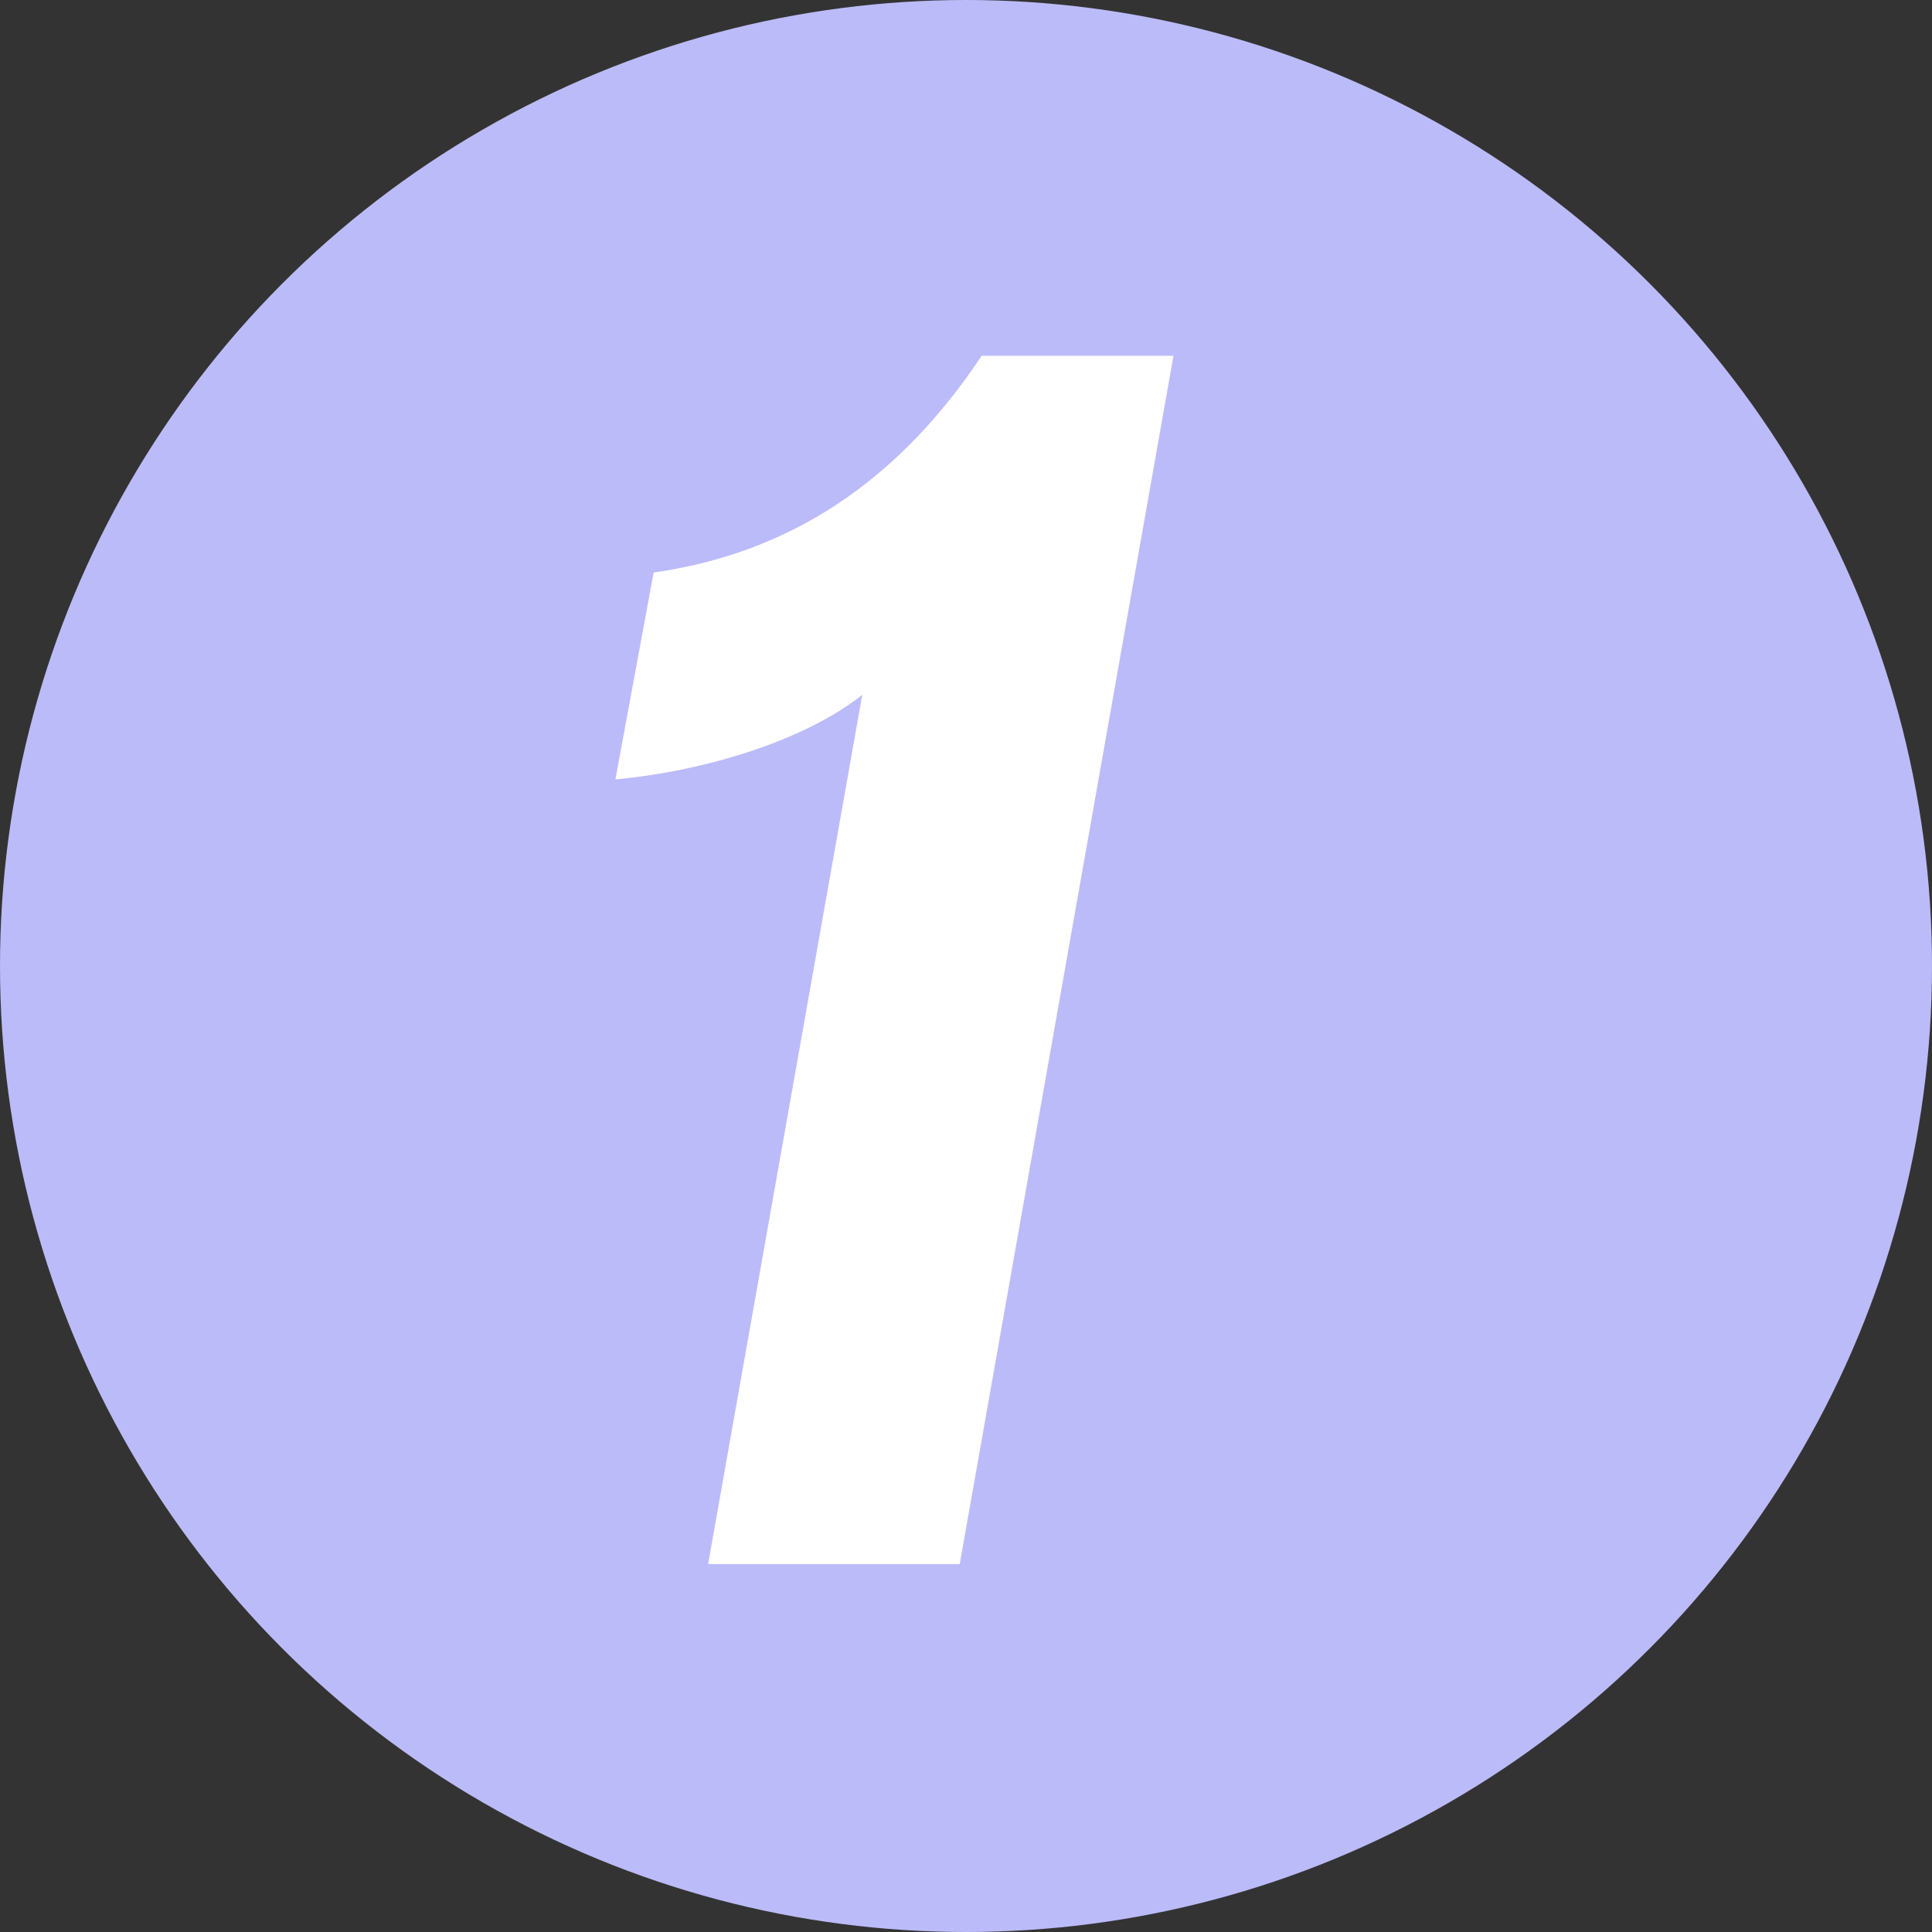<?xml version="1.0" encoding="UTF-8"?>
<svg id="_レイヤー_2" data-name="レイヤー 2" xmlns="http://www.w3.org/2000/svg" viewBox="0 0 33.34 33.34">
  <rect x="0" y="0" width="33.34" height="33.34" fill="#333333" stroke="none"/>
  <defs>
    <style>
      .cls-1 {
        fill: #fff;
      }

      .cls-2 {
        isolation: isolate;
      }

      .cls-3 {
        fill: #bcbbf9;
      }
    </style>
  </defs>
  <g id="_レイヤー_1-2" data-name="レイヤー 1">
    <g>
      <circle id="_楕円形_3" data-name="楕円形 3" class="cls-3" cx="16.67" cy="16.67" r="16.67"/>
      <g id="_1" data-name=" 1" class="cls-2">
        <g class="cls-2">
          <path class="cls-1" d="M16.56,26.99h-4.34l2.66-15c-.97.77-2.66,1.31-4.26,1.46l.66-3.57c2.03-.29,4.03-1.29,5.66-3.74h3.31l-3.69,20.86Z"/>
        </g>
      </g>
    </g>
  </g>
</svg>